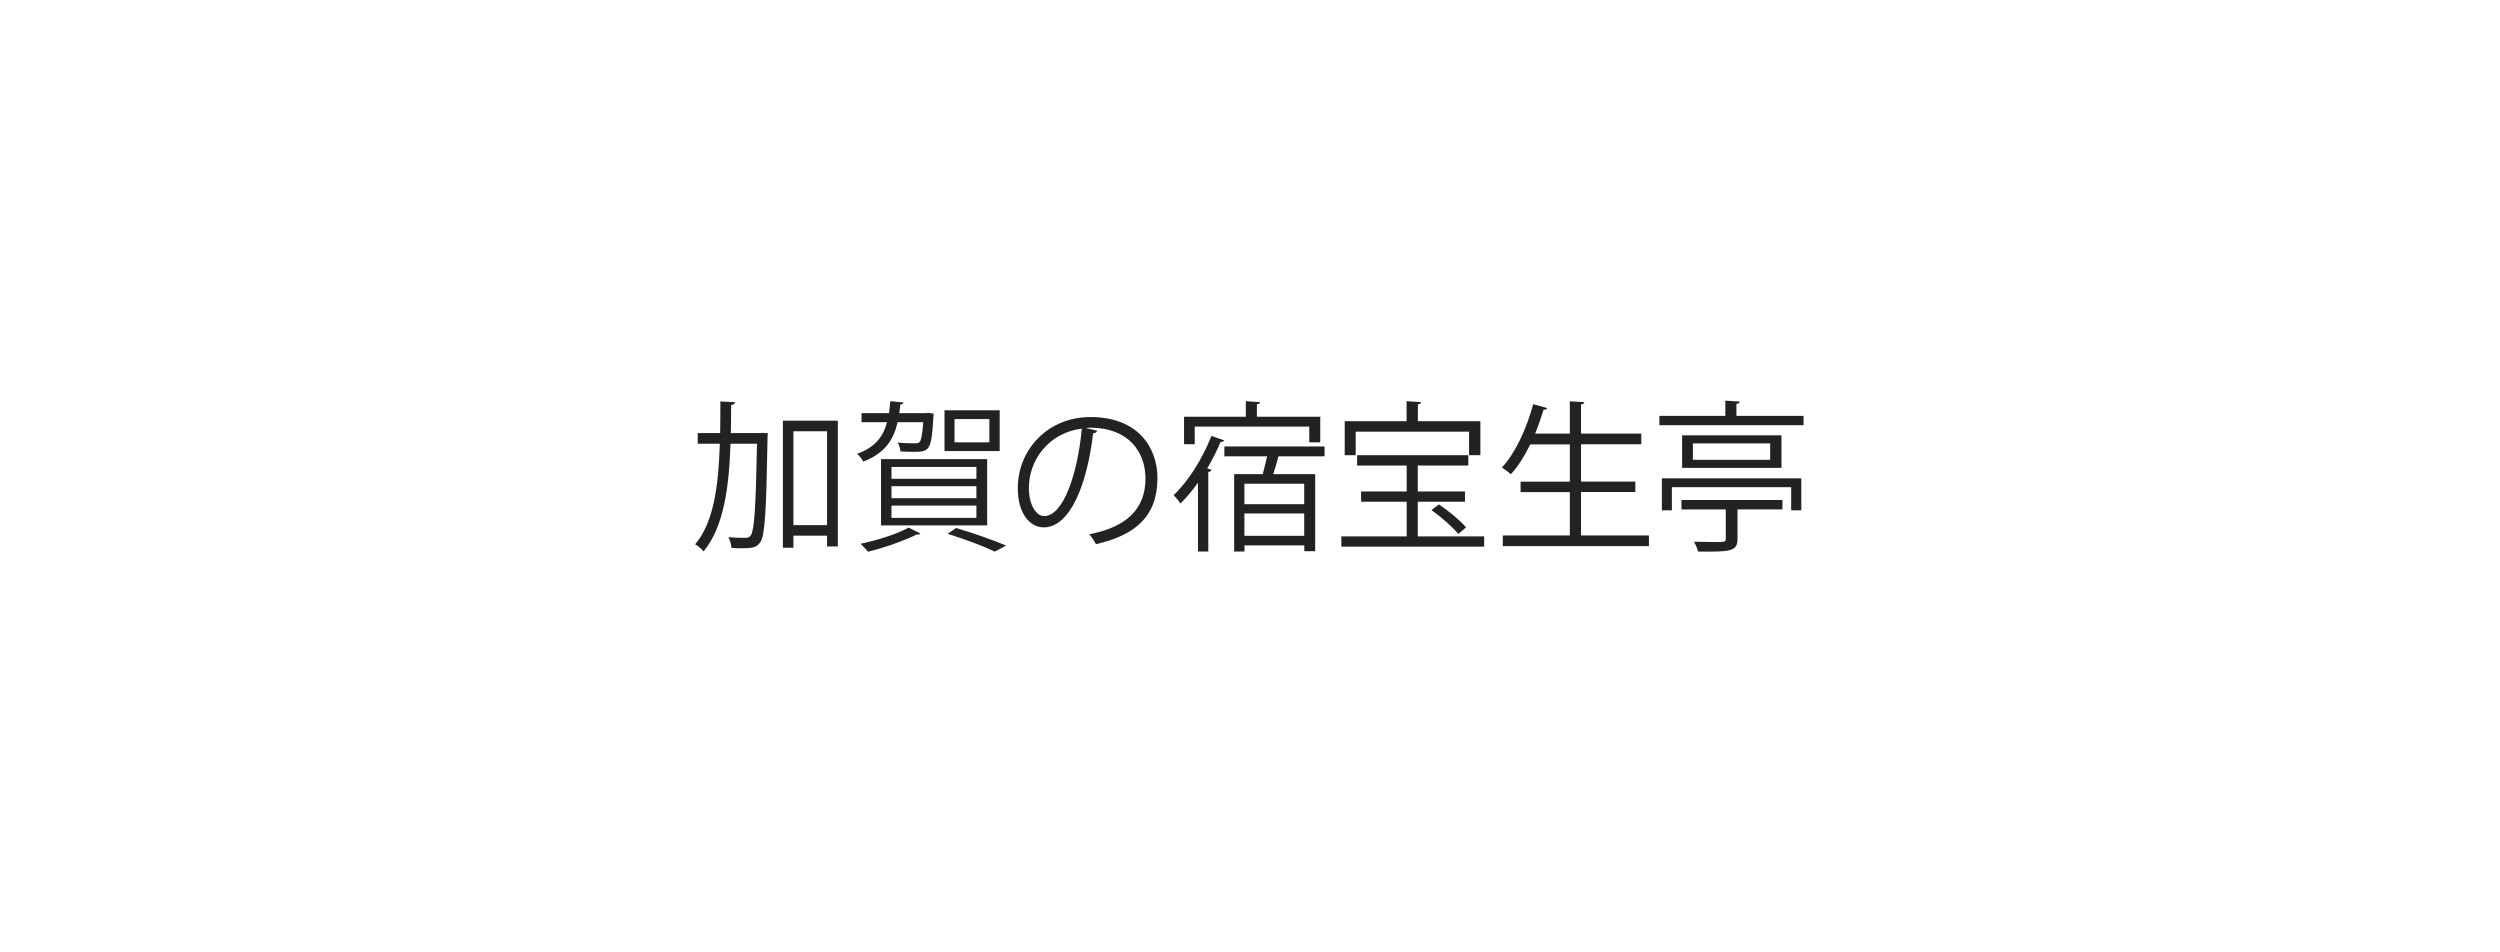 <?xml version="1.0" encoding="UTF-8"?><svg id="_レイヤー_2" xmlns="http://www.w3.org/2000/svg" viewBox="0 0 232 88.38"><defs><style>.cls-1{fill:#fff;}.cls-2{fill:#222;}</style></defs><g id="_レイヤー_1-2"><rect class="cls-1" width="232" height="88.38"/><path class="cls-2" d="m70.48,40.19l.24-.02.53.03c0,.09-.02.24-.02.36-.12,6.91-.24,9.12-.67,9.75-.33.46-.63.57-1.72.57-.3,0-.63-.01-.96-.03-.03-.3-.12-.72-.29-1,.69.06,1.32.06,1.58.06.24,0,.38-.04.51-.24.31-.44.46-2.5.57-8.49h-2.46c-.13,3.99-.61,7.71-2.5,9.99-.16-.23-.52-.51-.78-.66,1.74-2.04,2.17-5.49,2.29-9.33h-2.05v-.99h2.08c.02-.96.02-1.95.02-2.94l1.38.08c-.03.13-.13.22-.38.25,0,.87-.01,1.74-.03,2.61h2.67Zm2.17-1.15h5.1v11.67h-1v-1h-3.12v1.12h-.98v-11.79Zm.98,9.69h3.12v-8.71h-3.12v8.71Z"/><path class="cls-2" d="m86.65,38.38c0,.09-.01.19-.03.31-.18,3.24-.39,3.24-1.98,3.24-.32,0-.71-.01-1.08-.04-.01-.24-.12-.58-.25-.82.69.07,1.35.07,1.56.07.25,0,.38-.01.46-.12.15-.15.26-.64.35-1.84h-2.38c-.38,1.63-1.19,2.9-3.2,3.66-.1-.24-.36-.57-.57-.72,1.67-.6,2.43-1.59,2.79-2.94h-2.37v-.84h2.55c.04-.35.09-.72.12-1.11l1.23.12c-.03.09-.12.17-.3.2l-.09.79h2.47l.21-.03.51.08Zm-1.25,11.13c-.06.08-.18.12-.33.09-1.2.6-3.03,1.23-4.51,1.6-.18-.2-.5-.56-.69-.74,1.47-.31,3.34-.88,4.45-1.5l1.08.54Zm-3.64-.75v-6.15h9.85v6.15h-9.85Zm.97-5.43v1.1h7.88v-1.1h-7.88Zm0,1.79v1.11h7.88v-1.11h-7.88Zm0,1.8v1.14h7.88v-1.14h-7.88Zm10.04-8.85v3.79h-5.12v-3.79h5.12Zm-.45,13.12c-.99-.48-2.67-1.12-4.38-1.65l.78-.54c1.69.5,3.52,1.14,4.65,1.63l-1.05.56Zm-.51-10.14v-2.16h-3.23v2.16h3.23Z"/><path class="cls-2" d="m101.82,39.97c-.06.14-.18.24-.38.24-.54,4.66-2.1,8.73-4.59,8.73-1.26,0-2.4-1.26-2.4-3.63,0-3.6,2.8-6.61,6.75-6.61,4.33,0,6.21,2.75,6.21,5.67,0,3.57-2.07,5.29-5.7,6.13-.13-.24-.39-.65-.63-.92,3.45-.66,5.22-2.34,5.22-5.17,0-2.48-1.59-4.72-5.1-4.72-.15,0-.32.01-.45.03l1.07.25Zm-1.44-.19c-3.03.38-4.9,2.88-4.9,5.5,0,1.6.69,2.61,1.41,2.61,1.82,0,3.12-4,3.5-8.11Z"/><path class="cls-2" d="m111.17,51.19v-6.39c-.53.72-1.06,1.39-1.63,1.93-.12-.21-.44-.6-.63-.78,1.35-1.26,2.68-3.38,3.51-5.49l1.18.4c-.03.1-.15.17-.33.15-.34.83-.78,1.67-1.24,2.46l.39.12c-.02.1-.11.18-.29.21v7.38h-.96Zm-.3-11.59v1.62h-.99v-2.55h5.73v-1.44l1.33.09c-.01.1-.1.18-.3.19v1.16h5.88v2.38h-1.02v-1.46h-10.63Zm12.04,2.75h-4.27c-.12.46-.3,1.09-.48,1.65h3.89v7.15h-1.01v-.54h-5.55v.57h-.96v-7.18h2.65c.13-.51.29-1.11.41-1.65h-3.97v-.92h9.3v.92Zm-1.88,4.44v-1.9h-5.55v1.9h5.55Zm-5.55,2.93h5.55v-2.07h-5.55v2.07Z"/><path class="cls-2" d="m131.56,49.78h6.17v.95h-13.25v-.95h6.06v-3.22h-4.23v-.95h4.23v-2.41h-4.6v-.96h10.32v.96h-4.69v2.41h4.38v.95h-4.38v3.22Zm-5.75-9.72v2.18h-1.02v-3.15h5.74v-1.86l1.35.09c-.02.1-.09.18-.3.21v1.56h5.8v3.15h-1.05v-2.18h-10.53Zm9.52,9.49c-.51-.63-1.59-1.57-2.49-2.22l.69-.52c.92.61,2.01,1.52,2.52,2.13l-.72.61Z"/><path class="cls-2" d="m146.72,49.69h6.3v.99h-13.56v-.99h6.22v-4.02h-4.57v-.97h4.57v-3.46h-3.67c-.53,1.08-1.14,2.05-1.8,2.77-.2-.18-.58-.47-.84-.62,1.23-1.3,2.29-3.58,2.91-5.88l1.3.36c-.04.1-.15.16-.34.16-.23.74-.48,1.49-.78,2.21h3.22v-3l1.35.08c-.01.1-.1.18-.31.21v2.71h5.59v.99h-5.59v3.46h5.04v.97h-5.04v4.02Z"/><path class="cls-2" d="m161.15,38.59h6.22v.87h-13.38v-.87h6.12v-1.41l1.35.09c-.02.1-.11.18-.32.21v1.11Zm-6.93,8.77v-2.97h12.94v2.97h-.94v-2.15h-11.07v2.15h-.93Zm1.82-.09v-.87h9.37v.87h-4.17v2.75c0,.61-.18.88-.72,1.03-.48.14-1.11.14-2.94.14-.06-.29-.23-.65-.38-.92.69.02,1.35.03,1.84.03,1.02,0,1.11,0,1.11-.31v-2.71h-4.12Zm.06-6.87h9.22v3.02h-9.22v-3.02Zm8.17,2.27v-1.52h-7.17v1.52h7.17Z"/></g></svg>